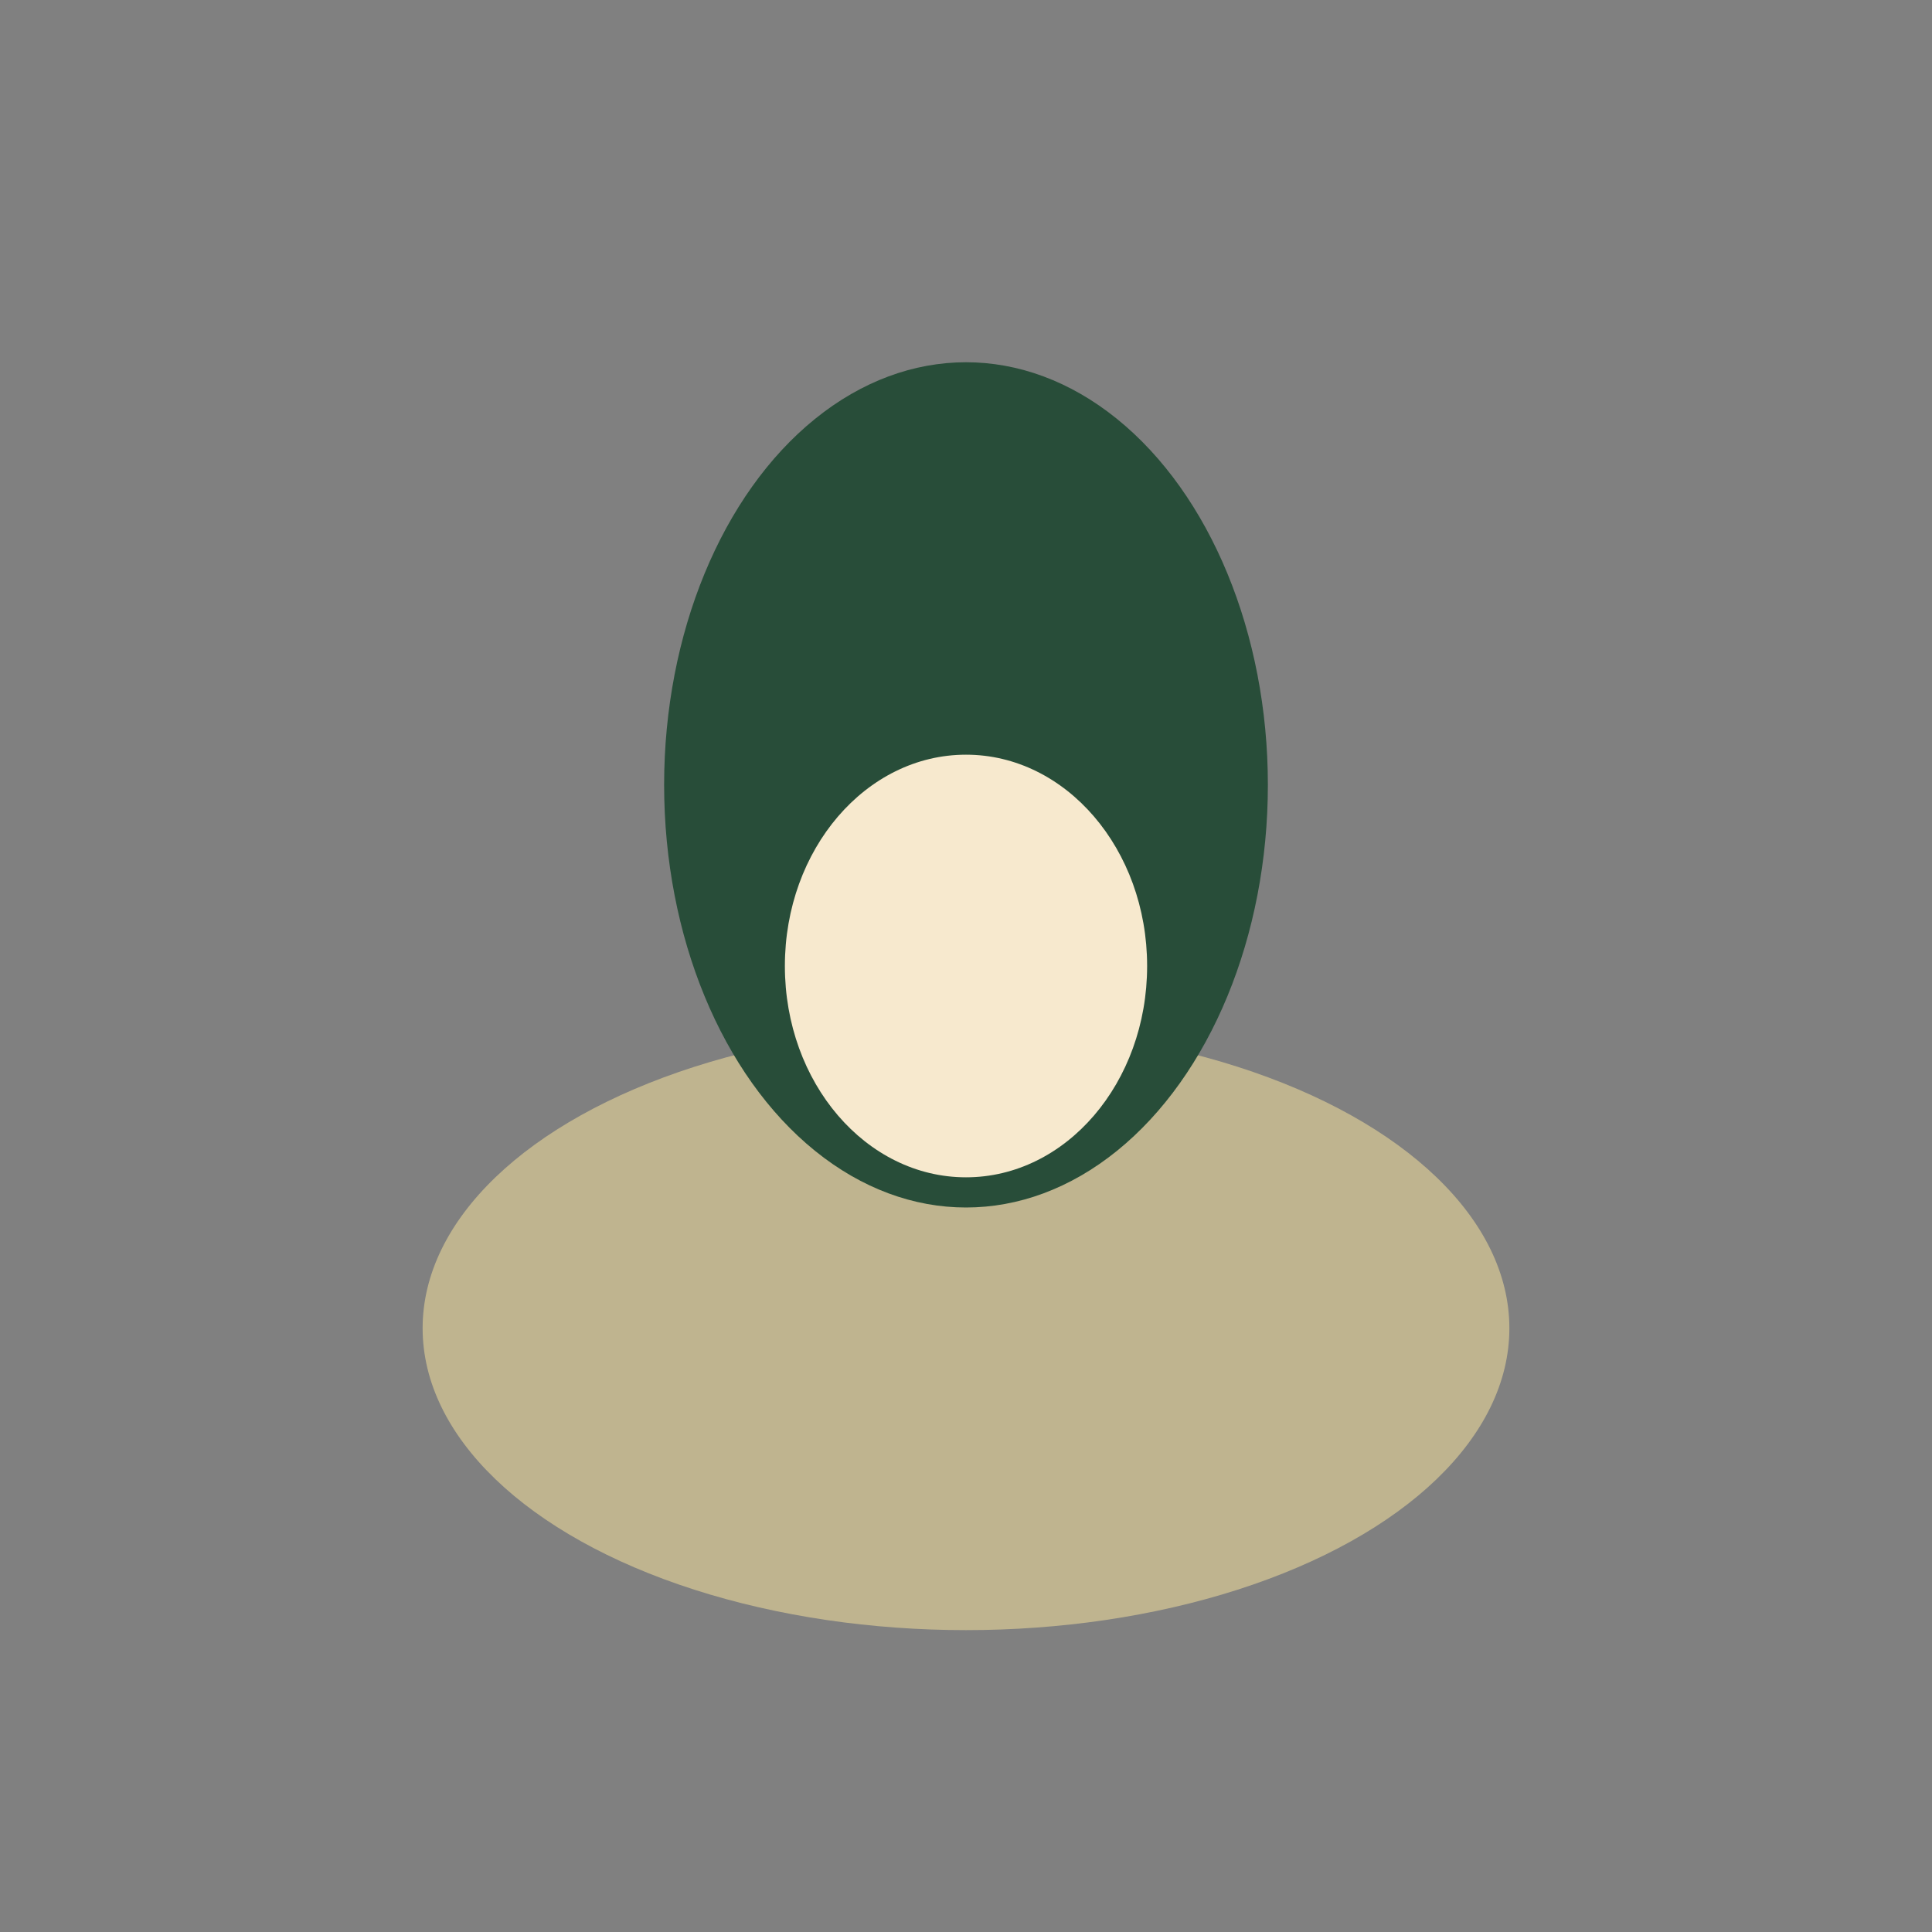 <?xml version="1.0" encoding="UTF-8"?>
<svg xmlns="http://www.w3.org/2000/svg" width="32" height="32" viewBox="0 0 32 32"><rect x="0" y="0" width="32" height="32" fill="#808080" stroke="none"/><ellipse cx="16" cy="22" rx="9" ry="5" fill="#BFB48F"/><ellipse cx="16" cy="13" rx="5" ry="7" fill="#284D39"/><ellipse cx="16" cy="16" rx="3" ry="3.5" fill="#F7E9CE"/></svg>